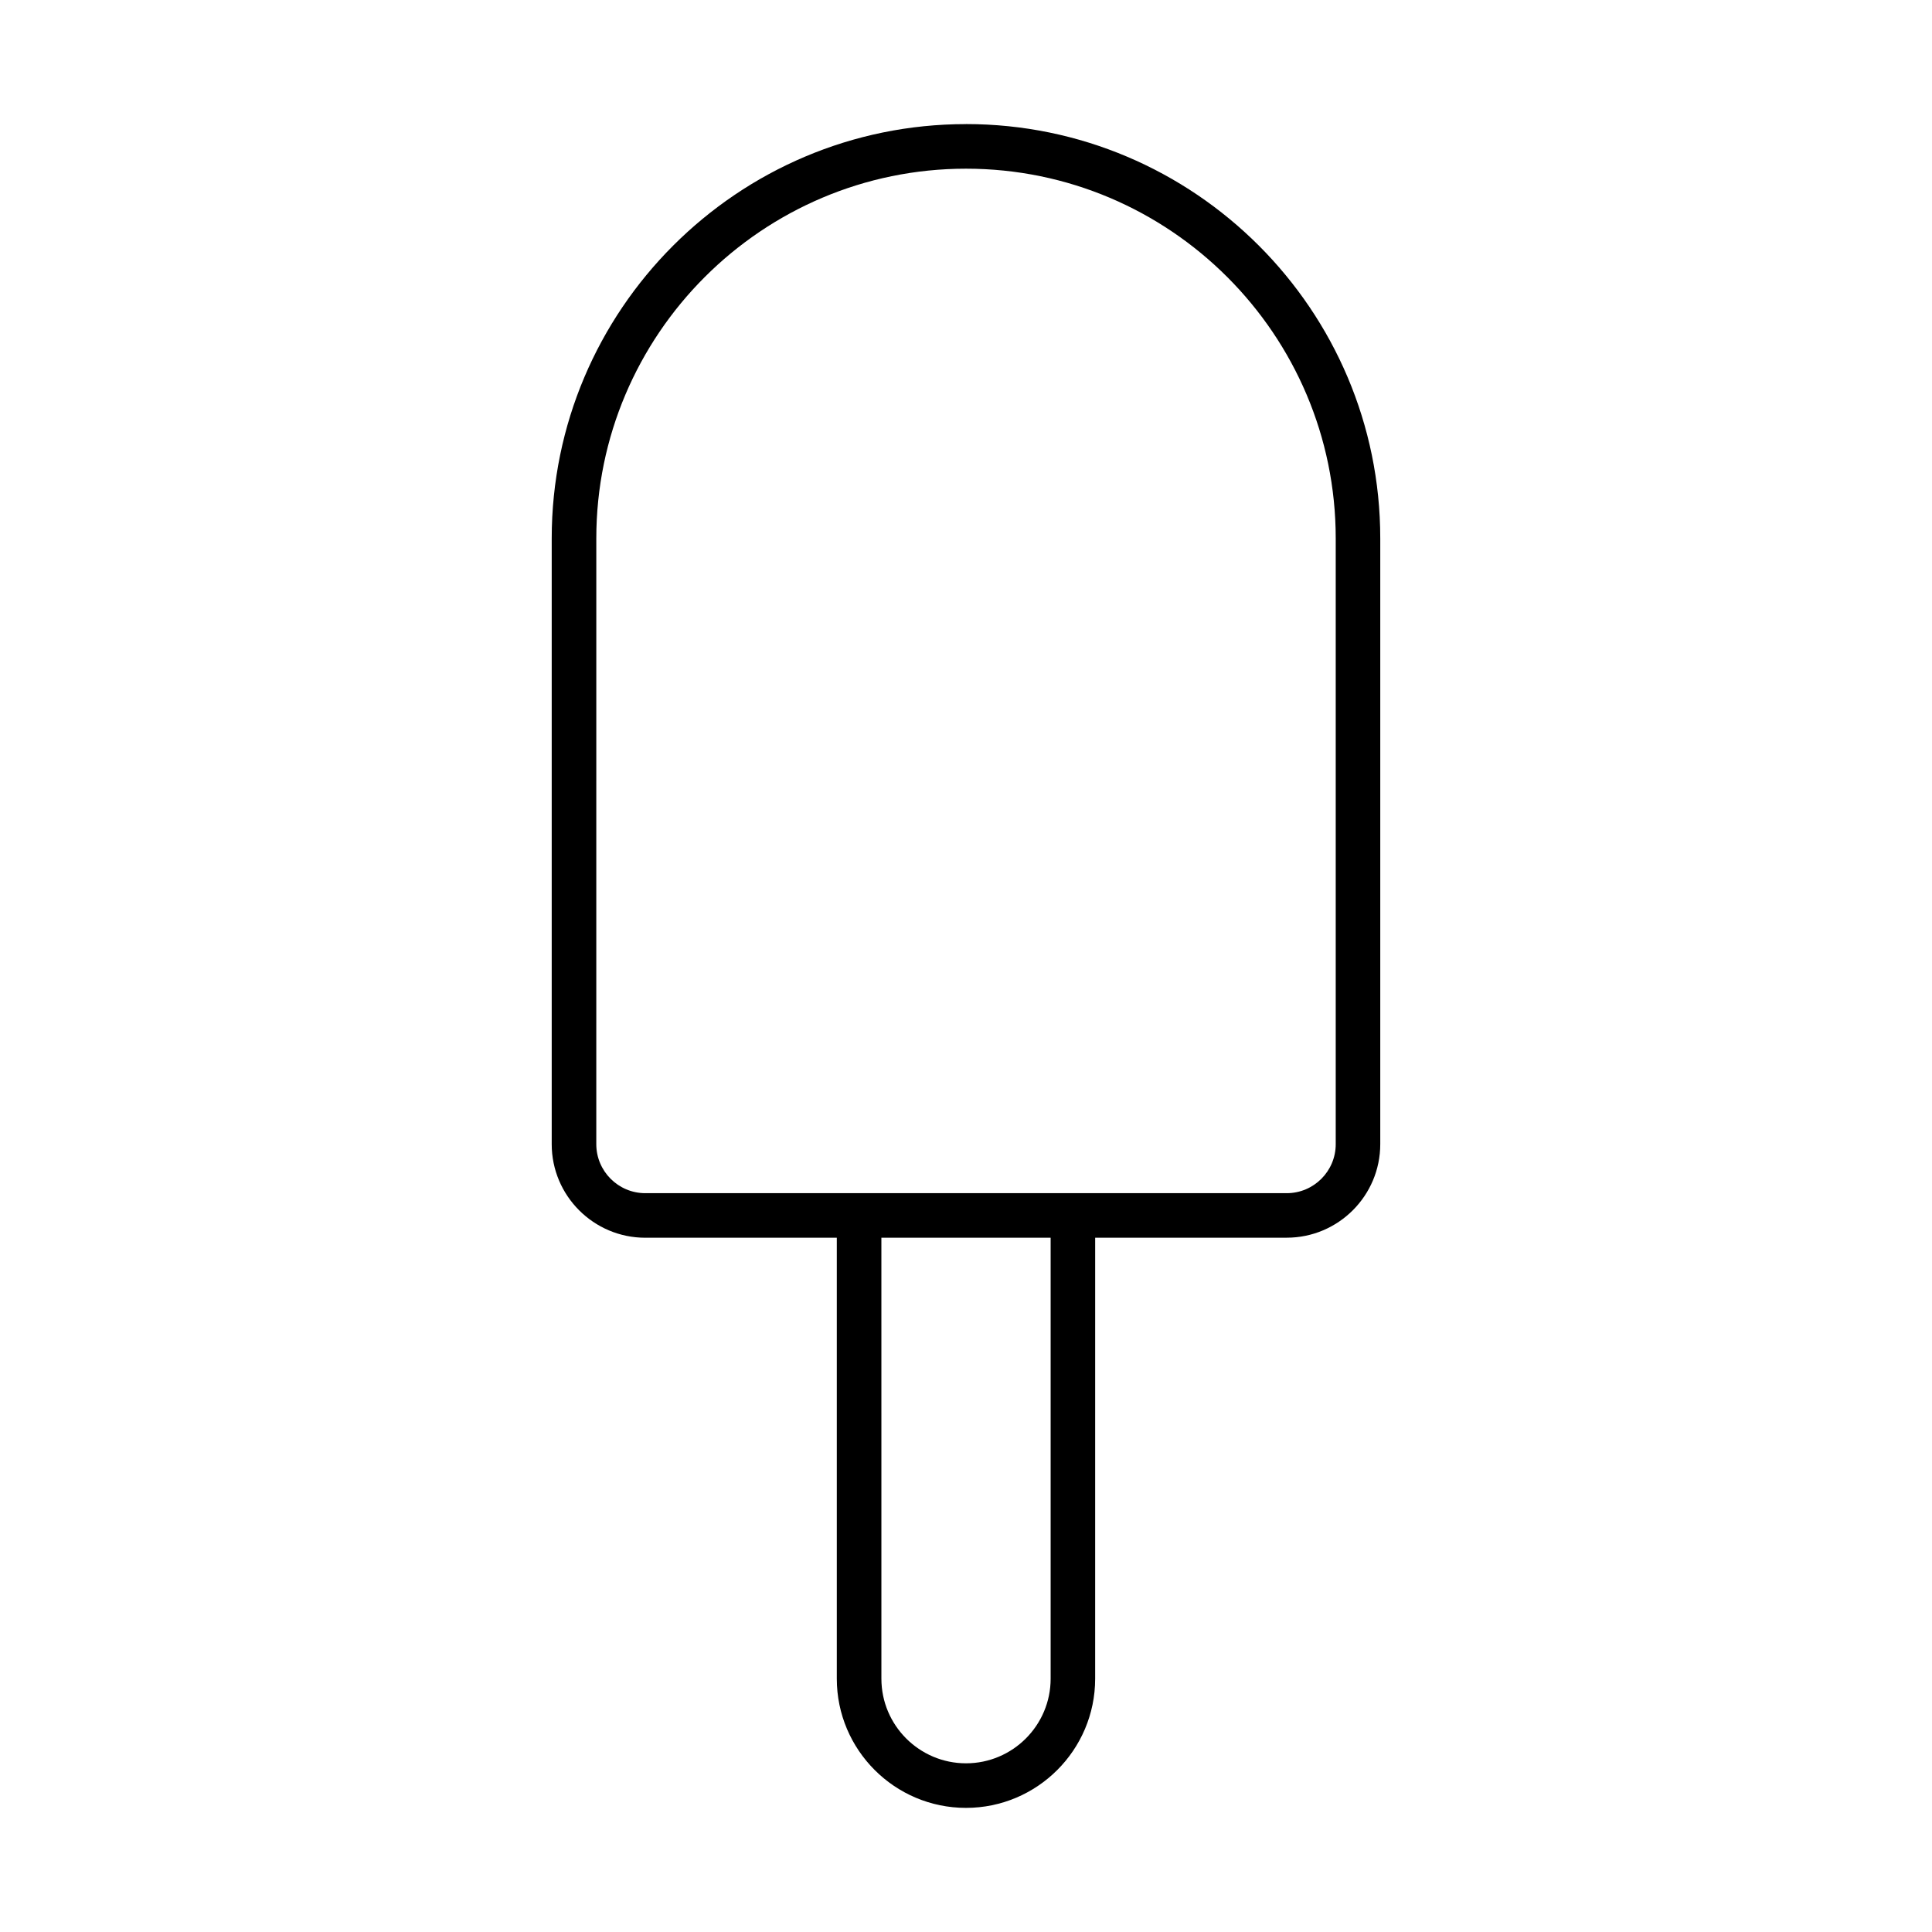 <?xml version="1.0" encoding="UTF-8"?>
<!-- The Best Svg Icon site in the world: iconSvg.co, Visit us! https://iconsvg.co -->
<svg fill="#000000" width="800px" height="800px" version="1.1" viewBox="144 144 512 512" xmlns="http://www.w3.org/2000/svg">
 <path d="m400 176.89c-60.535 0-109.79 49.25-109.79 109.79v160.54c0 13.668 11.121 24.793 24.793 24.793h50.758v116.86c0 18.879 15.359 34.234 34.234 34.234 18.879 0 34.234-15.359 34.234-34.234l0.004-116.87h50.758c13.672 0 24.793-11.121 24.793-24.793v-160.54c0-60.539-49.25-109.79-109.79-109.79zm22.43 411.98c0 12.367-10.062 22.426-22.426 22.426-12.367 0-22.426-10.062-22.426-22.426l-0.004-116.86h44.855zm75.551-141.65c0 7.16-5.824 12.984-12.984 12.984h-169.99c-7.16 0-12.984-5.824-12.984-12.984l0.004-160.54c0-54.023 43.953-97.977 97.977-97.977s97.977 43.953 97.977 97.977z"/>
</svg>